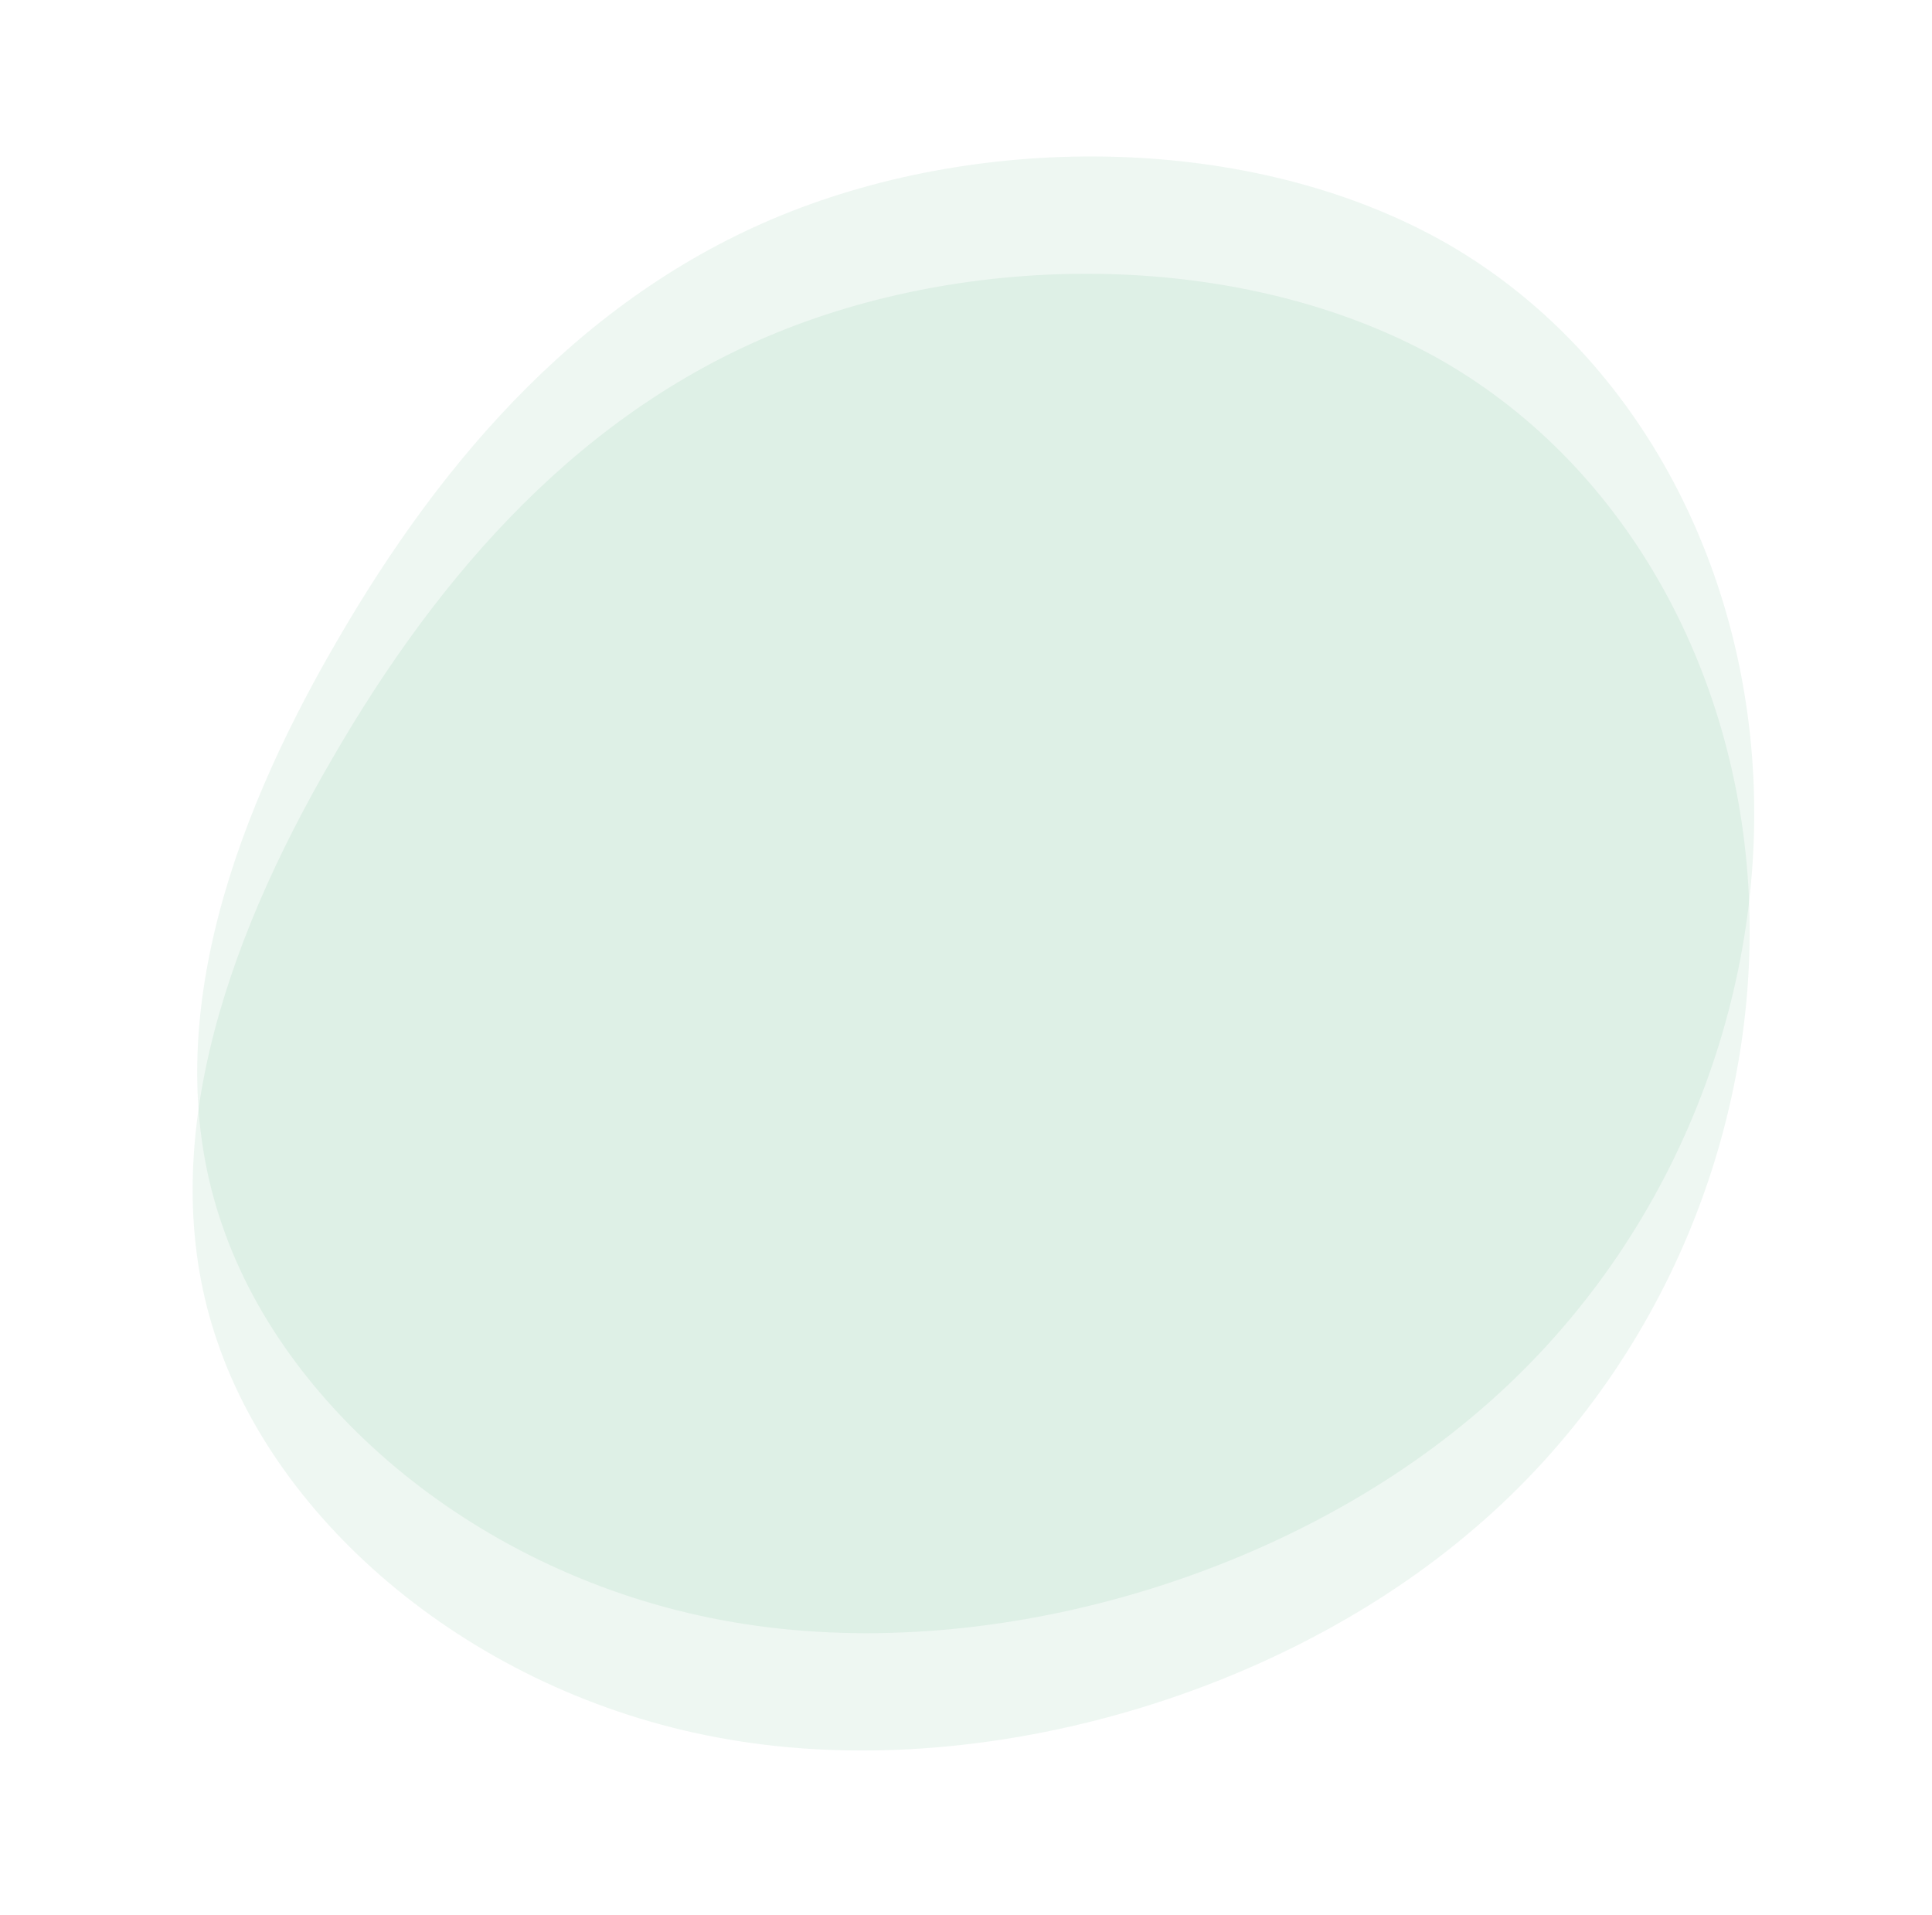 <svg xmlns="http://www.w3.org/2000/svg" width="775.002" height="768.174" viewBox="0 0 775.002 768.174">
  <g id="oval_concept01" transform="translate(-1500 -322)">
    <path id="blob_4_" data-name="blob (4)" d="M508.83,16.443c61.229,61.262,82.7,154.132,62.143,242.709S488.267,431.233,395.967,473.765c-92.3,42.919-214.759,44.874-306.6,2.732C-2.022,434.745-62.339,349.29-67.822,269.687c-5.94-79.6,43.409-153.351,104.643-214.223C98.046-5.8,170.7-54.574,257.973-64.329,345.7-74.084,447.143-44.819,508.83,16.443Z" transform="translate(1583.106 582.719) rotate(-15)" fill="#009044" opacity="0.068"/>
    <path id="blob_4_2" data-name="blob (4)" d="M508.83,16.443c61.229,61.262,82.7,154.132,62.143,242.709S488.267,431.233,395.967,473.765c-92.3,42.919-214.759,44.874-306.6,2.732C-2.022,434.745-62.339,349.29-67.822,269.687c-5.94-79.6,43.409-153.351,104.643-214.223C98.046-5.8,170.7-54.574,257.973-64.329,345.7-74.084,447.143-44.819,508.83,16.443Z" transform="translate(1584.931 535.657) rotate(-15)" fill="#009044" opacity="0.068"/>
  </g>
</svg>
